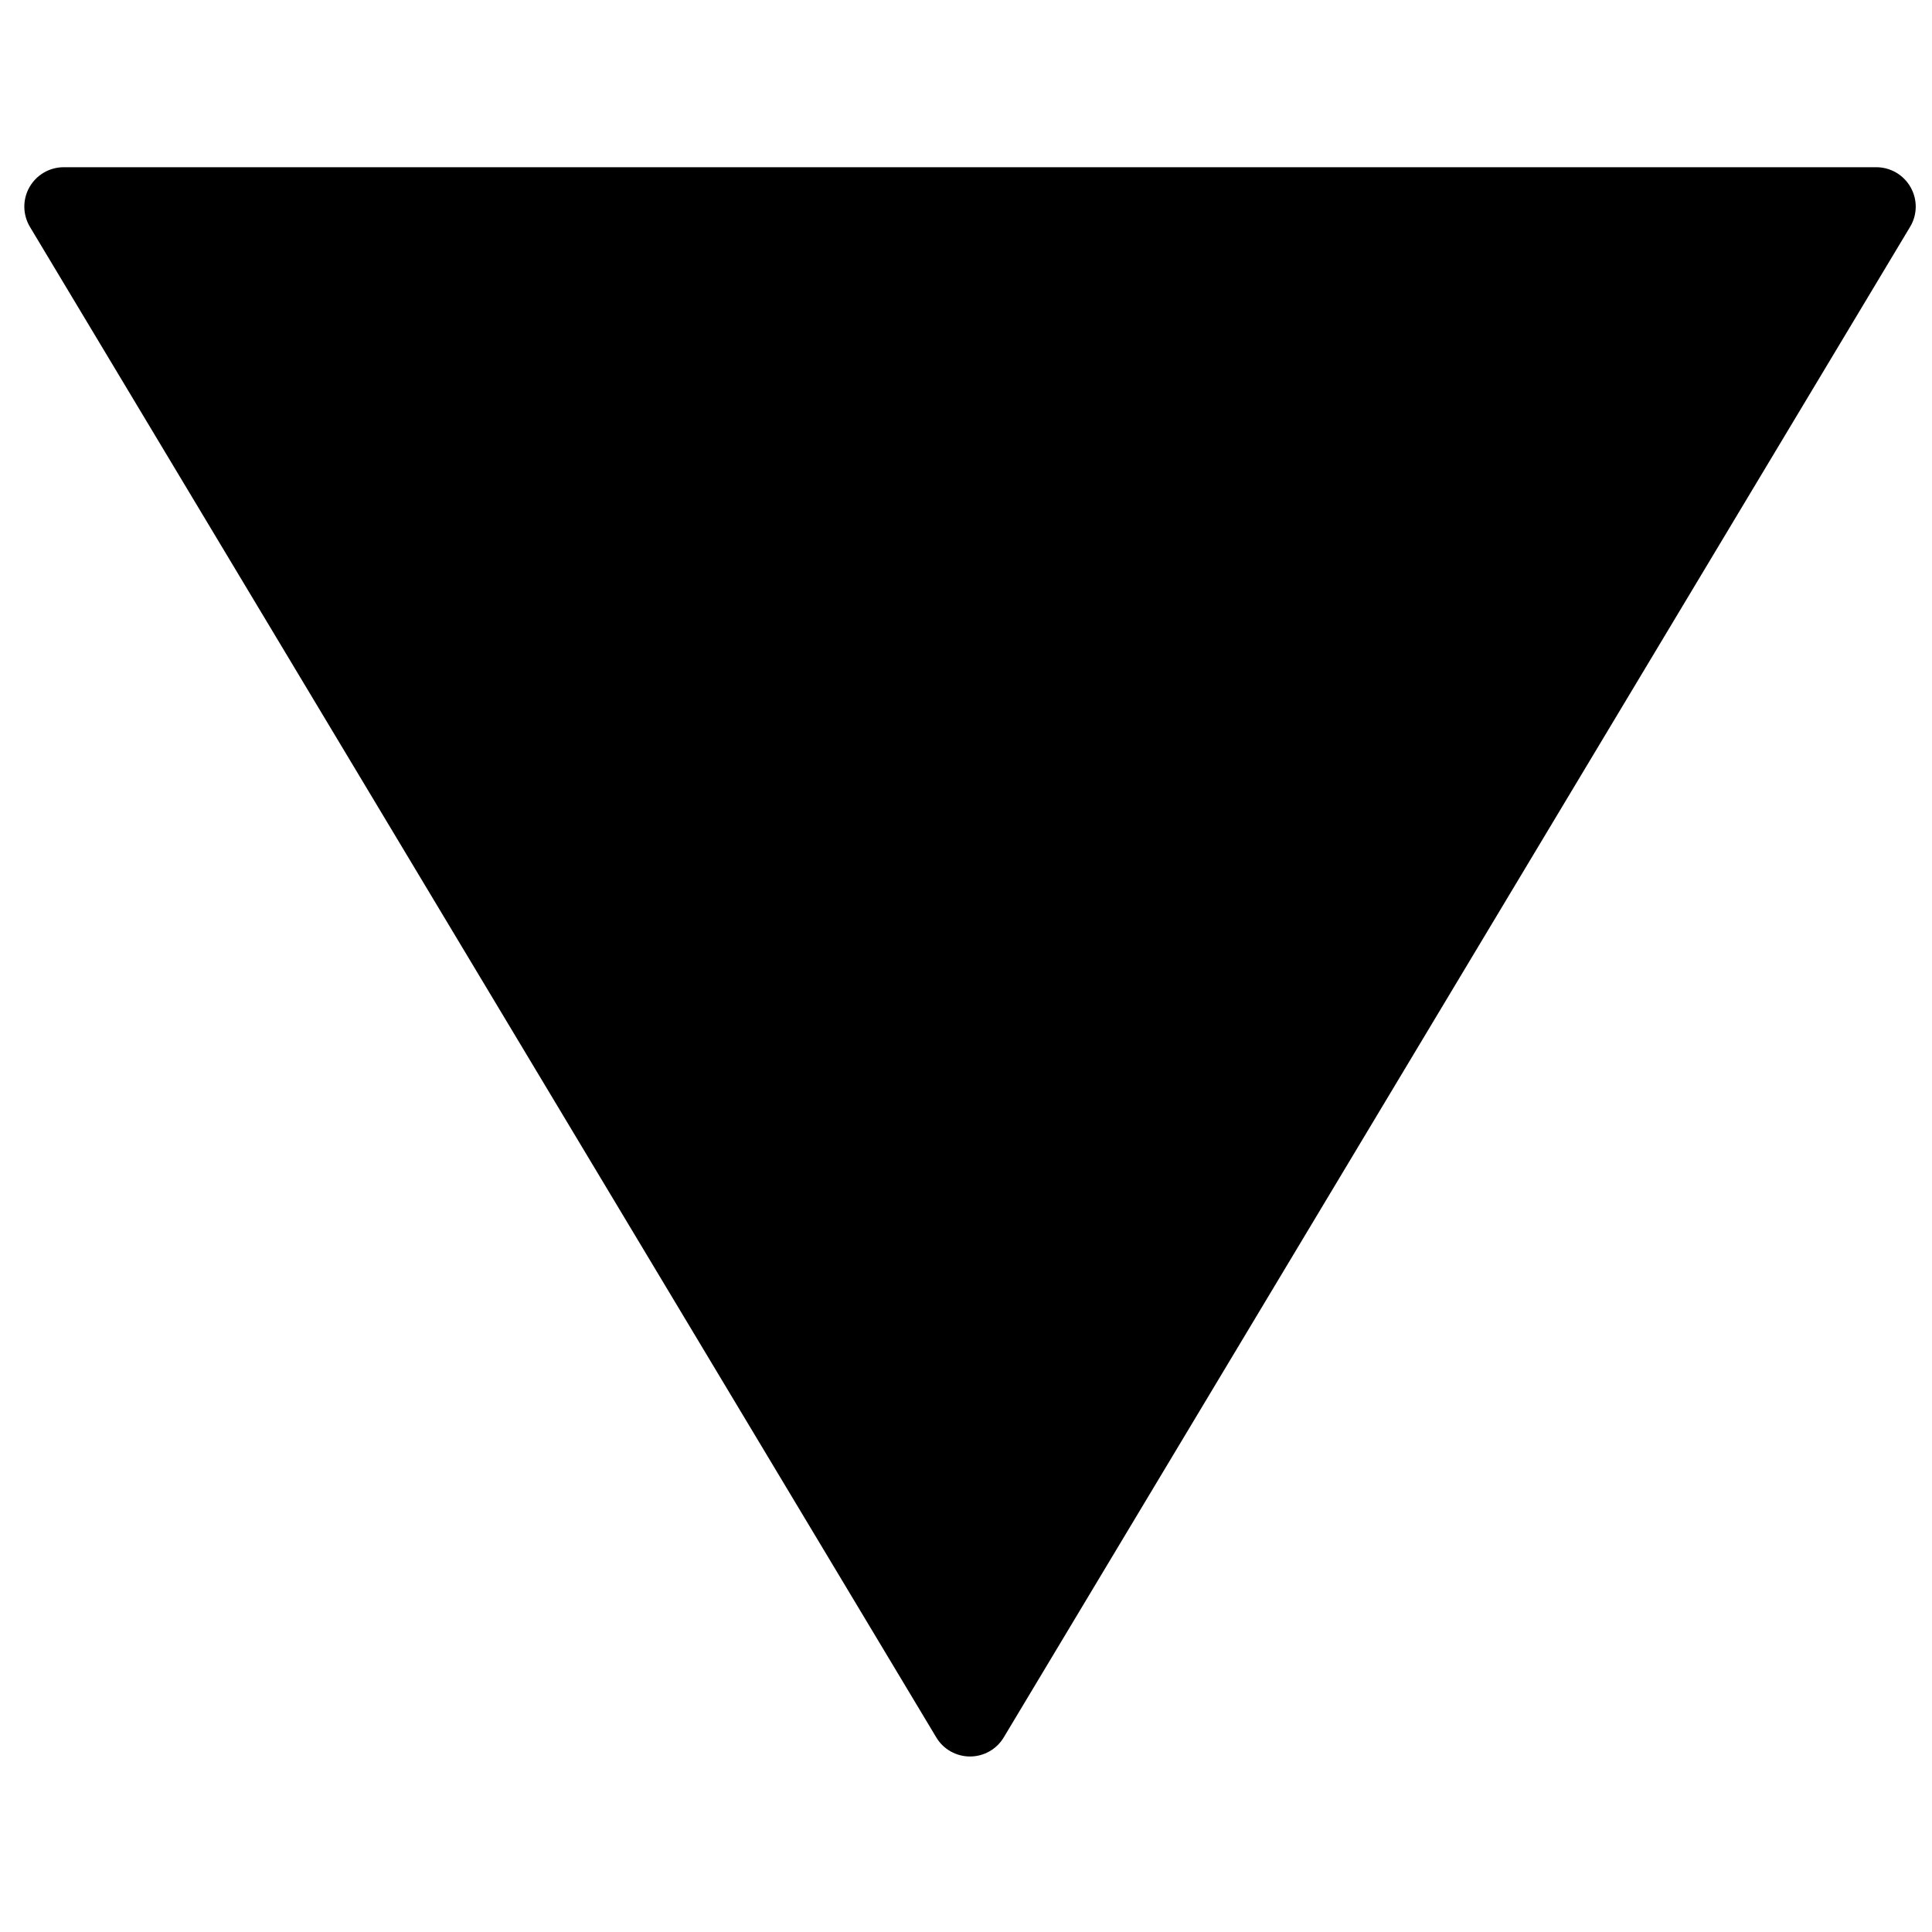 <?xml version="1.0" encoding="UTF-8"?>
<!-- The Best Svg Icon site in the world: iconSvg.co, Visit us! https://iconsvg.co -->
<svg width="800px" height="800px" version="1.1" viewBox="144 144 512 512" xmlns="http://www.w3.org/2000/svg">
 <defs>
  <clipPath id="a">
   <path d="m150 188h501.9v422h-501.9z"/>
  </clipPath>
 </defs>
 <g clip-path="url(#a)">
  <path d="m650.33 193.62c-1.859-3.281-5.328-5.305-9.086-5.305h-480.36c-3.758 0-7.227 2.023-9.086 5.305-1.855 3.277-1.793 7.289 0.148 10.523l240.18 400.29c1.859 3.133 5.281 5.055 8.938 5.055 3.676 0 7.059-1.922 8.938-5.055l240.18-400.29c1.965-3.234 2.008-7.246 0.148-10.523" fill-rule="evenodd"/>
 </g>
</svg>